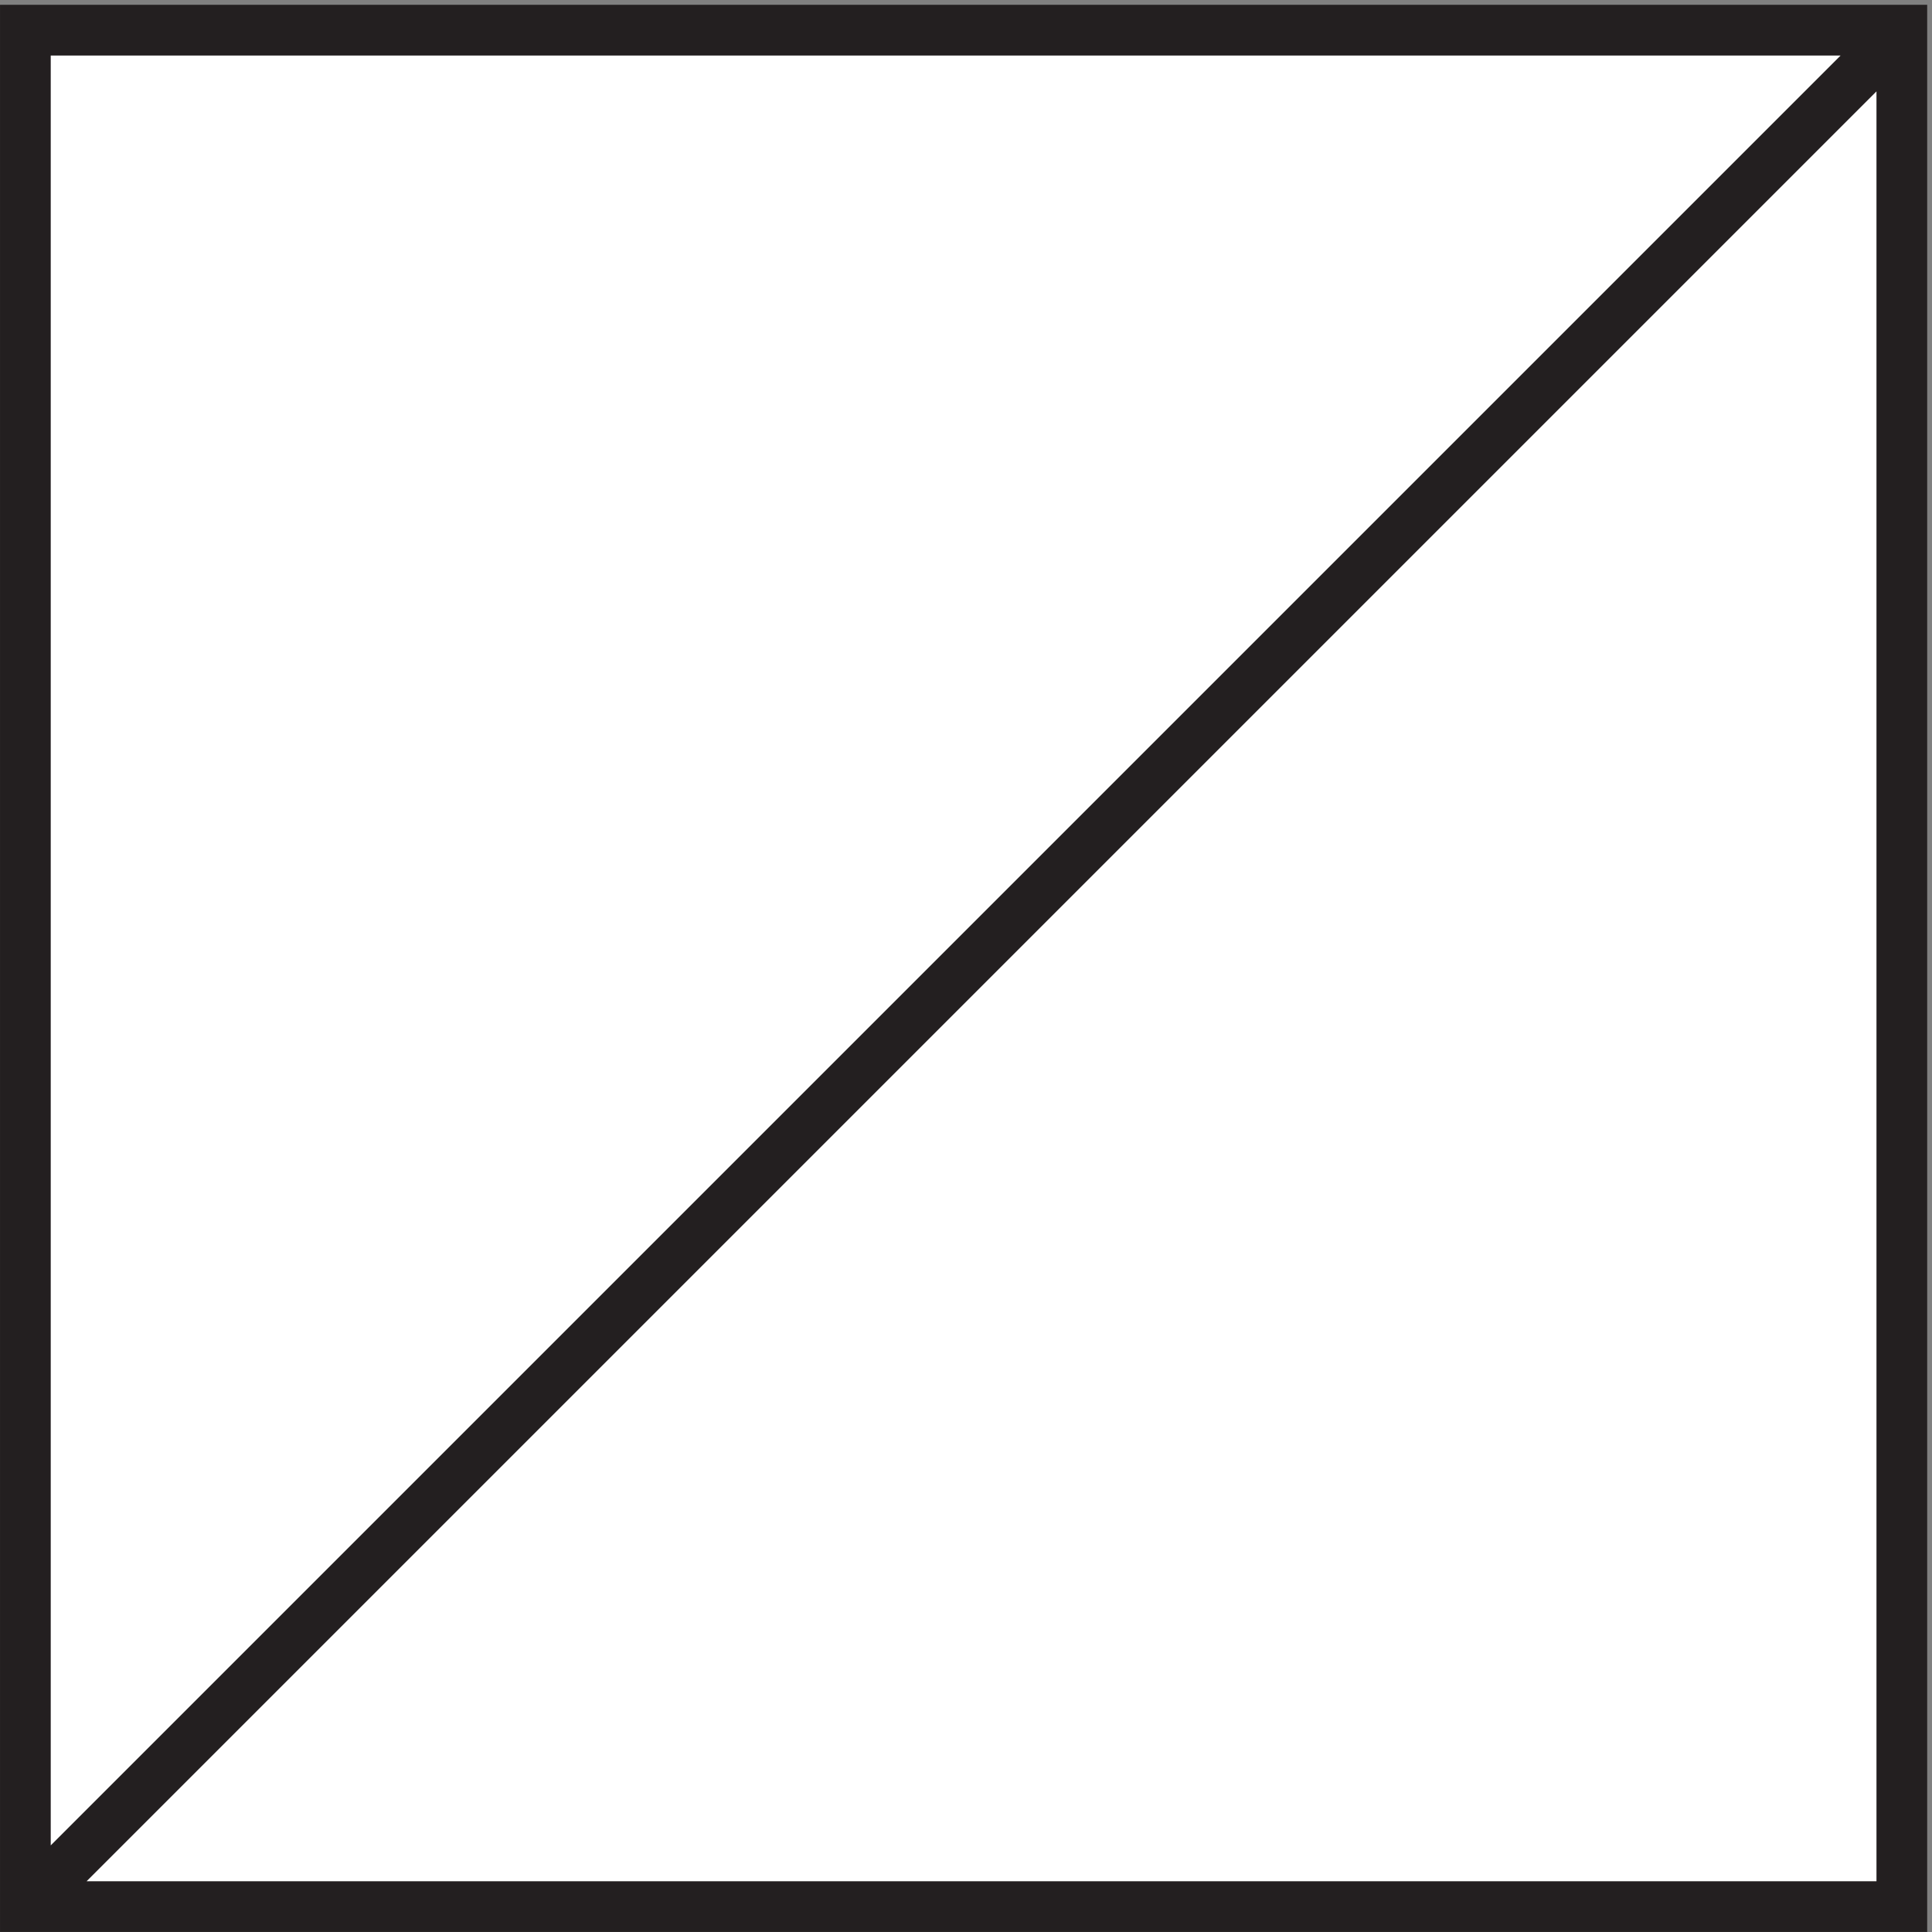 <svg xmlns="http://www.w3.org/2000/svg" xml:space="preserve" width="38" height="38"><rect width="100%" height="100%" fill="#808080" stroke="none"/><path d="M3.332 280.668h277.5V3.168H3.332v277.5" style="fill:#fff;fill-opacity:1;fill-rule:evenodd;stroke:none" transform="matrix(.133 0 0 -.133 .056 37.922)"/><path d="M3.332 280.668h277.5V3.168H3.332Zm277.5 0L3.332 3.168" style="fill:none;stroke:#231f20;stroke-width:7.5;stroke-linecap:butt;stroke-linejoin:miter;stroke-miterlimit:10;stroke-dasharray:none;stroke-opacity:1" transform="matrix(.133 0 0 -.133 .056 37.922)"/></svg>
